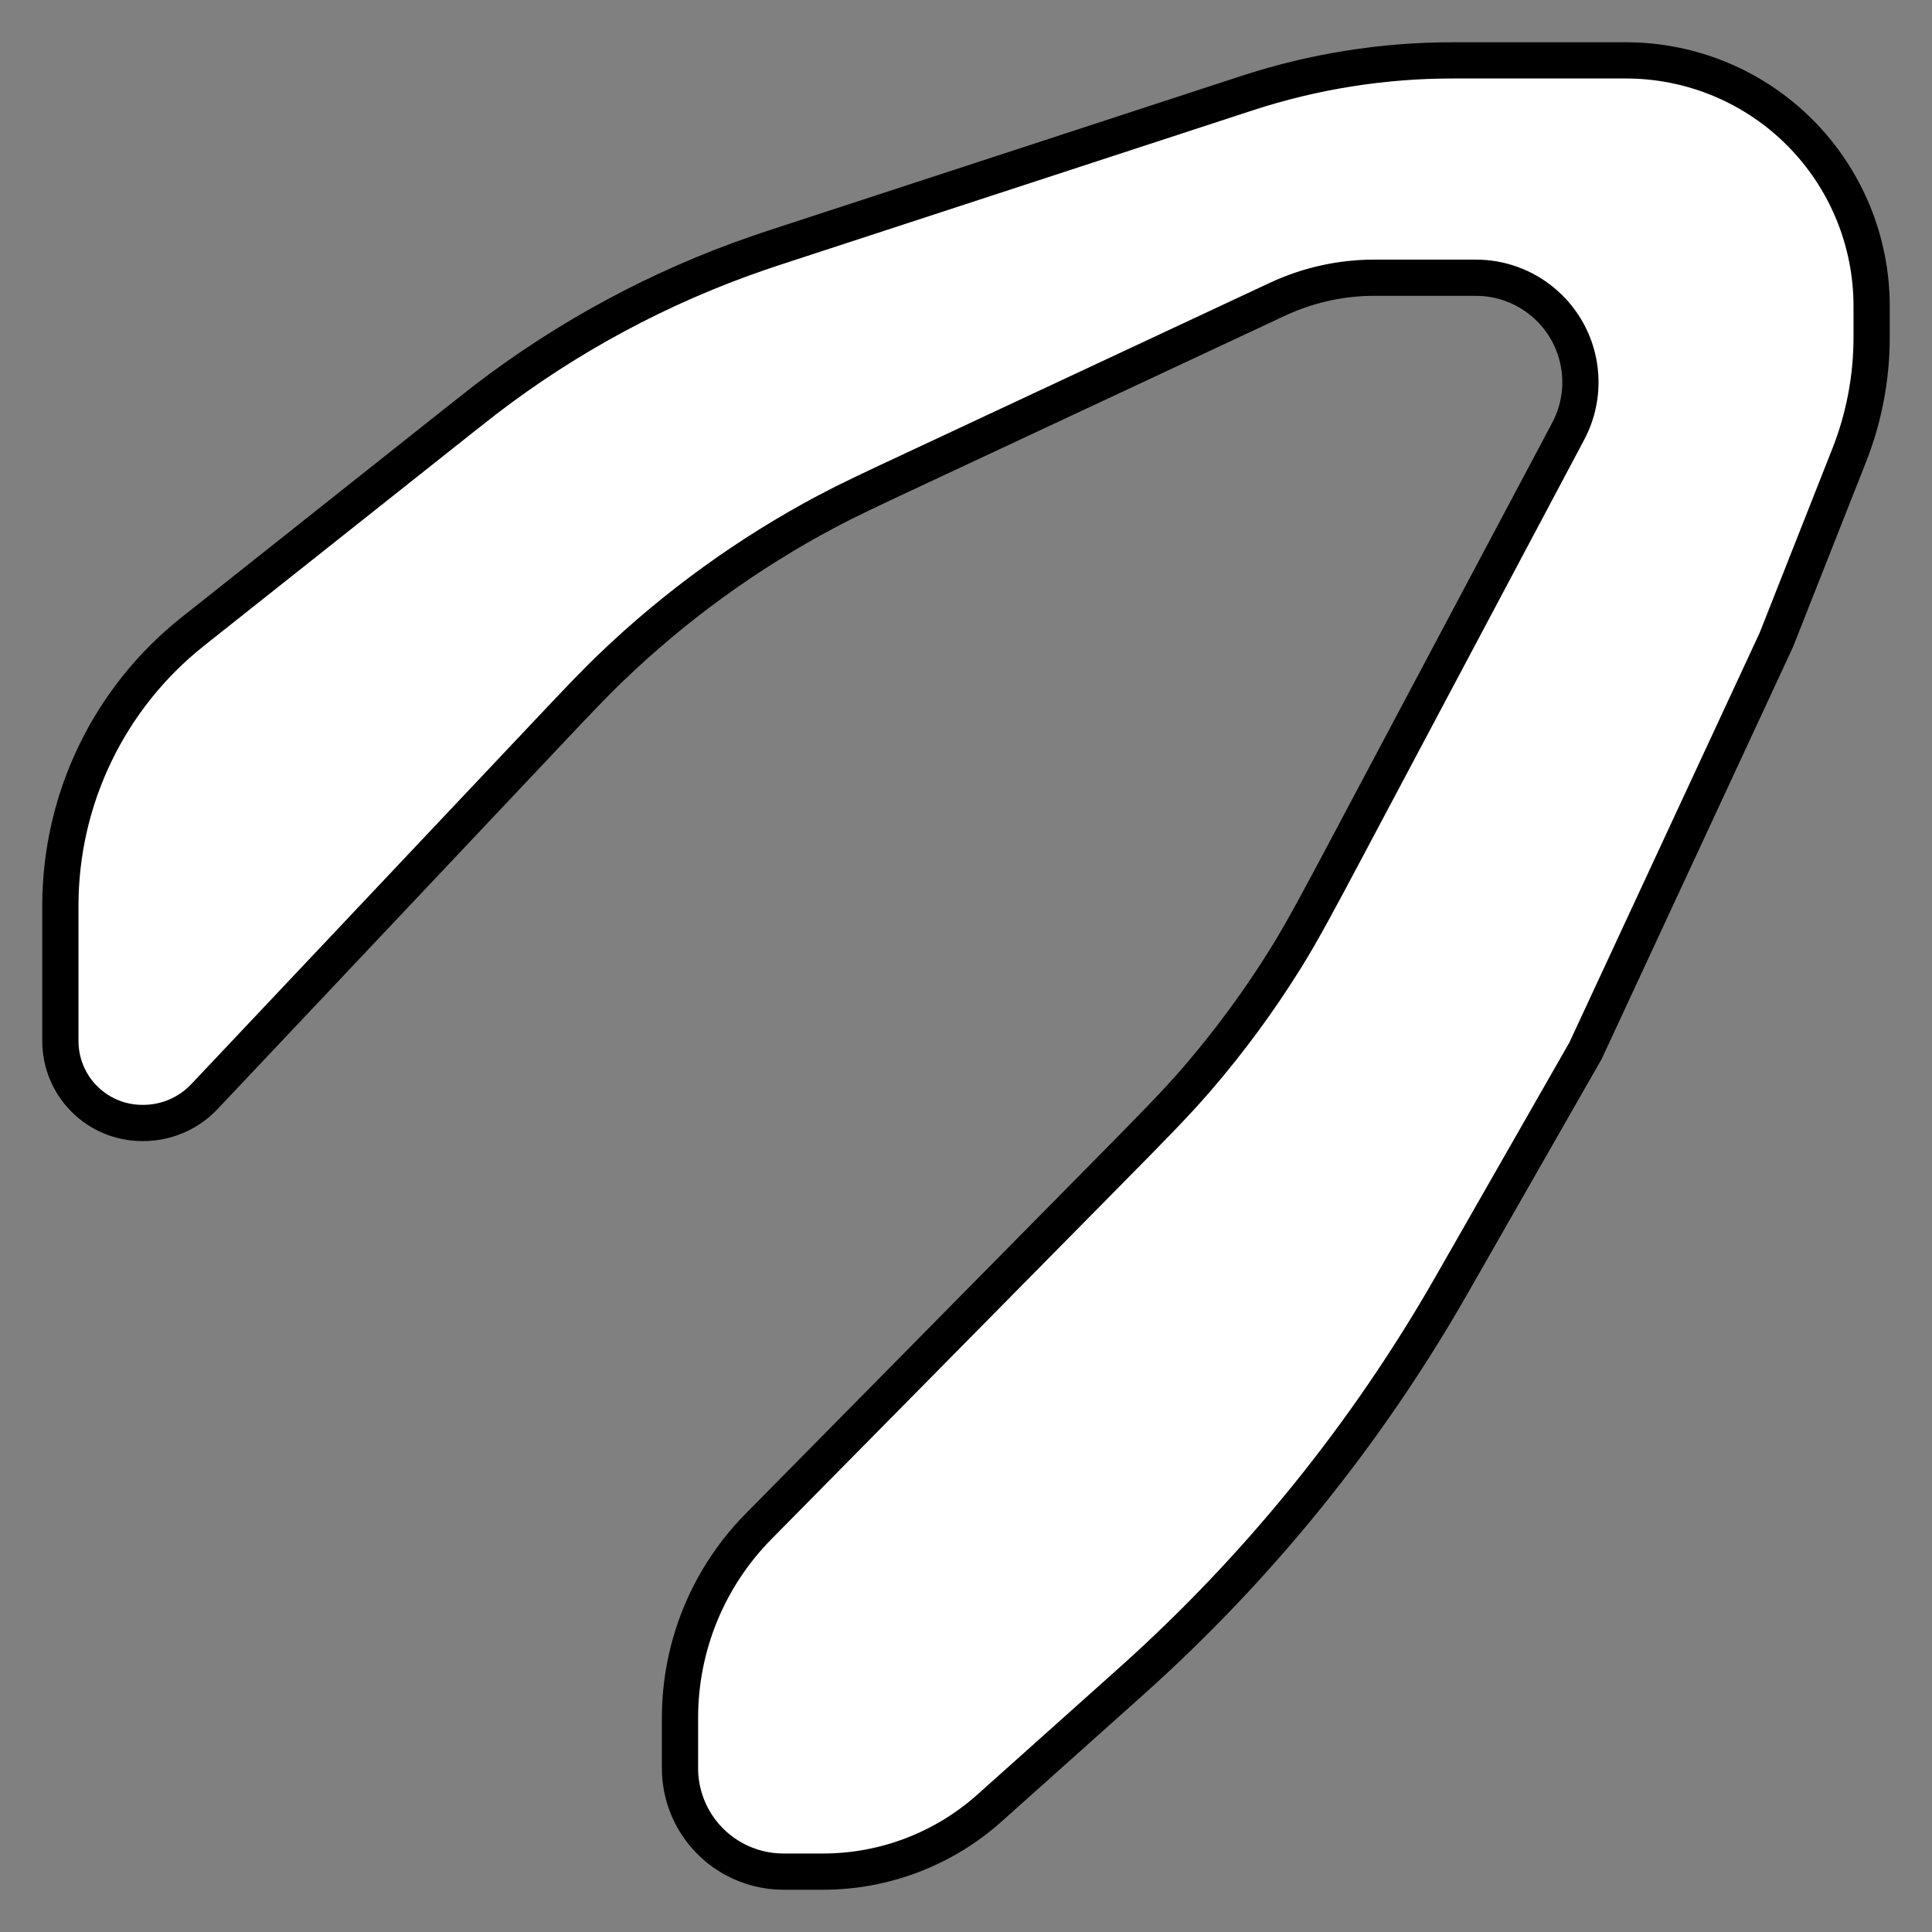 <svg width="32" height="32" viewBox="0 0 32 32" fill="none" xmlns="http://www.w3.org/2000/svg">
<rect x="0" y="0" width="32" height="32" fill="#808080" stroke="none"/>
<path d="M22.761 4.6H24.445C25.272 4.6 25.984 5.185 26.144 5.996C26.221 6.387 26.161 6.792 25.974 7.144L22.347 13.97L22.347 13.97C21.836 14.932 21.58 15.413 21.294 15.874C20.858 16.575 20.368 17.242 19.829 17.868C19.475 18.279 19.092 18.667 18.327 19.442L18.327 19.442L12.563 25.283C11.73 26.127 11.263 27.265 11.263 28.45V29.287C11.263 29.622 11.361 29.949 11.545 30.229C11.862 30.71 12.4 31 12.976 31H13.632C14.648 31 15.63 30.625 16.388 29.948L18.735 27.849C20.845 25.962 22.637 23.747 24.041 21.288L26.263 17.4L29.421 10.6L30.628 7.543C30.874 6.92 31 6.256 31 5.586V5.07C31 4 30.579 2.973 29.827 2.211C29.062 1.436 28.019 1 26.93 1H24.058C22.904 1 21.757 1.183 20.66 1.541L13.058 4.026C12.805 4.109 12.678 4.15 12.553 4.194C10.929 4.754 9.405 5.573 8.042 6.618C7.937 6.699 7.832 6.782 7.623 6.947L3.194 10.46C1.808 11.559 1 13.231 1 15V17.243C1 17.6 1.14 17.942 1.391 18.196C1.646 18.455 1.994 18.6 2.357 18.6H2.372C2.756 18.6 3.123 18.442 3.386 18.163L8.996 12.22L8.996 12.22C9.562 11.62 9.845 11.32 10.141 11.038C11.2 10.024 12.394 9.161 13.689 8.473C14.05 8.281 14.424 8.106 15.171 7.757L21.16 4.956C21.661 4.722 22.208 4.6 22.761 4.6Z" fill="white" stroke="black" stroke-width="0.6"/>
</svg>
